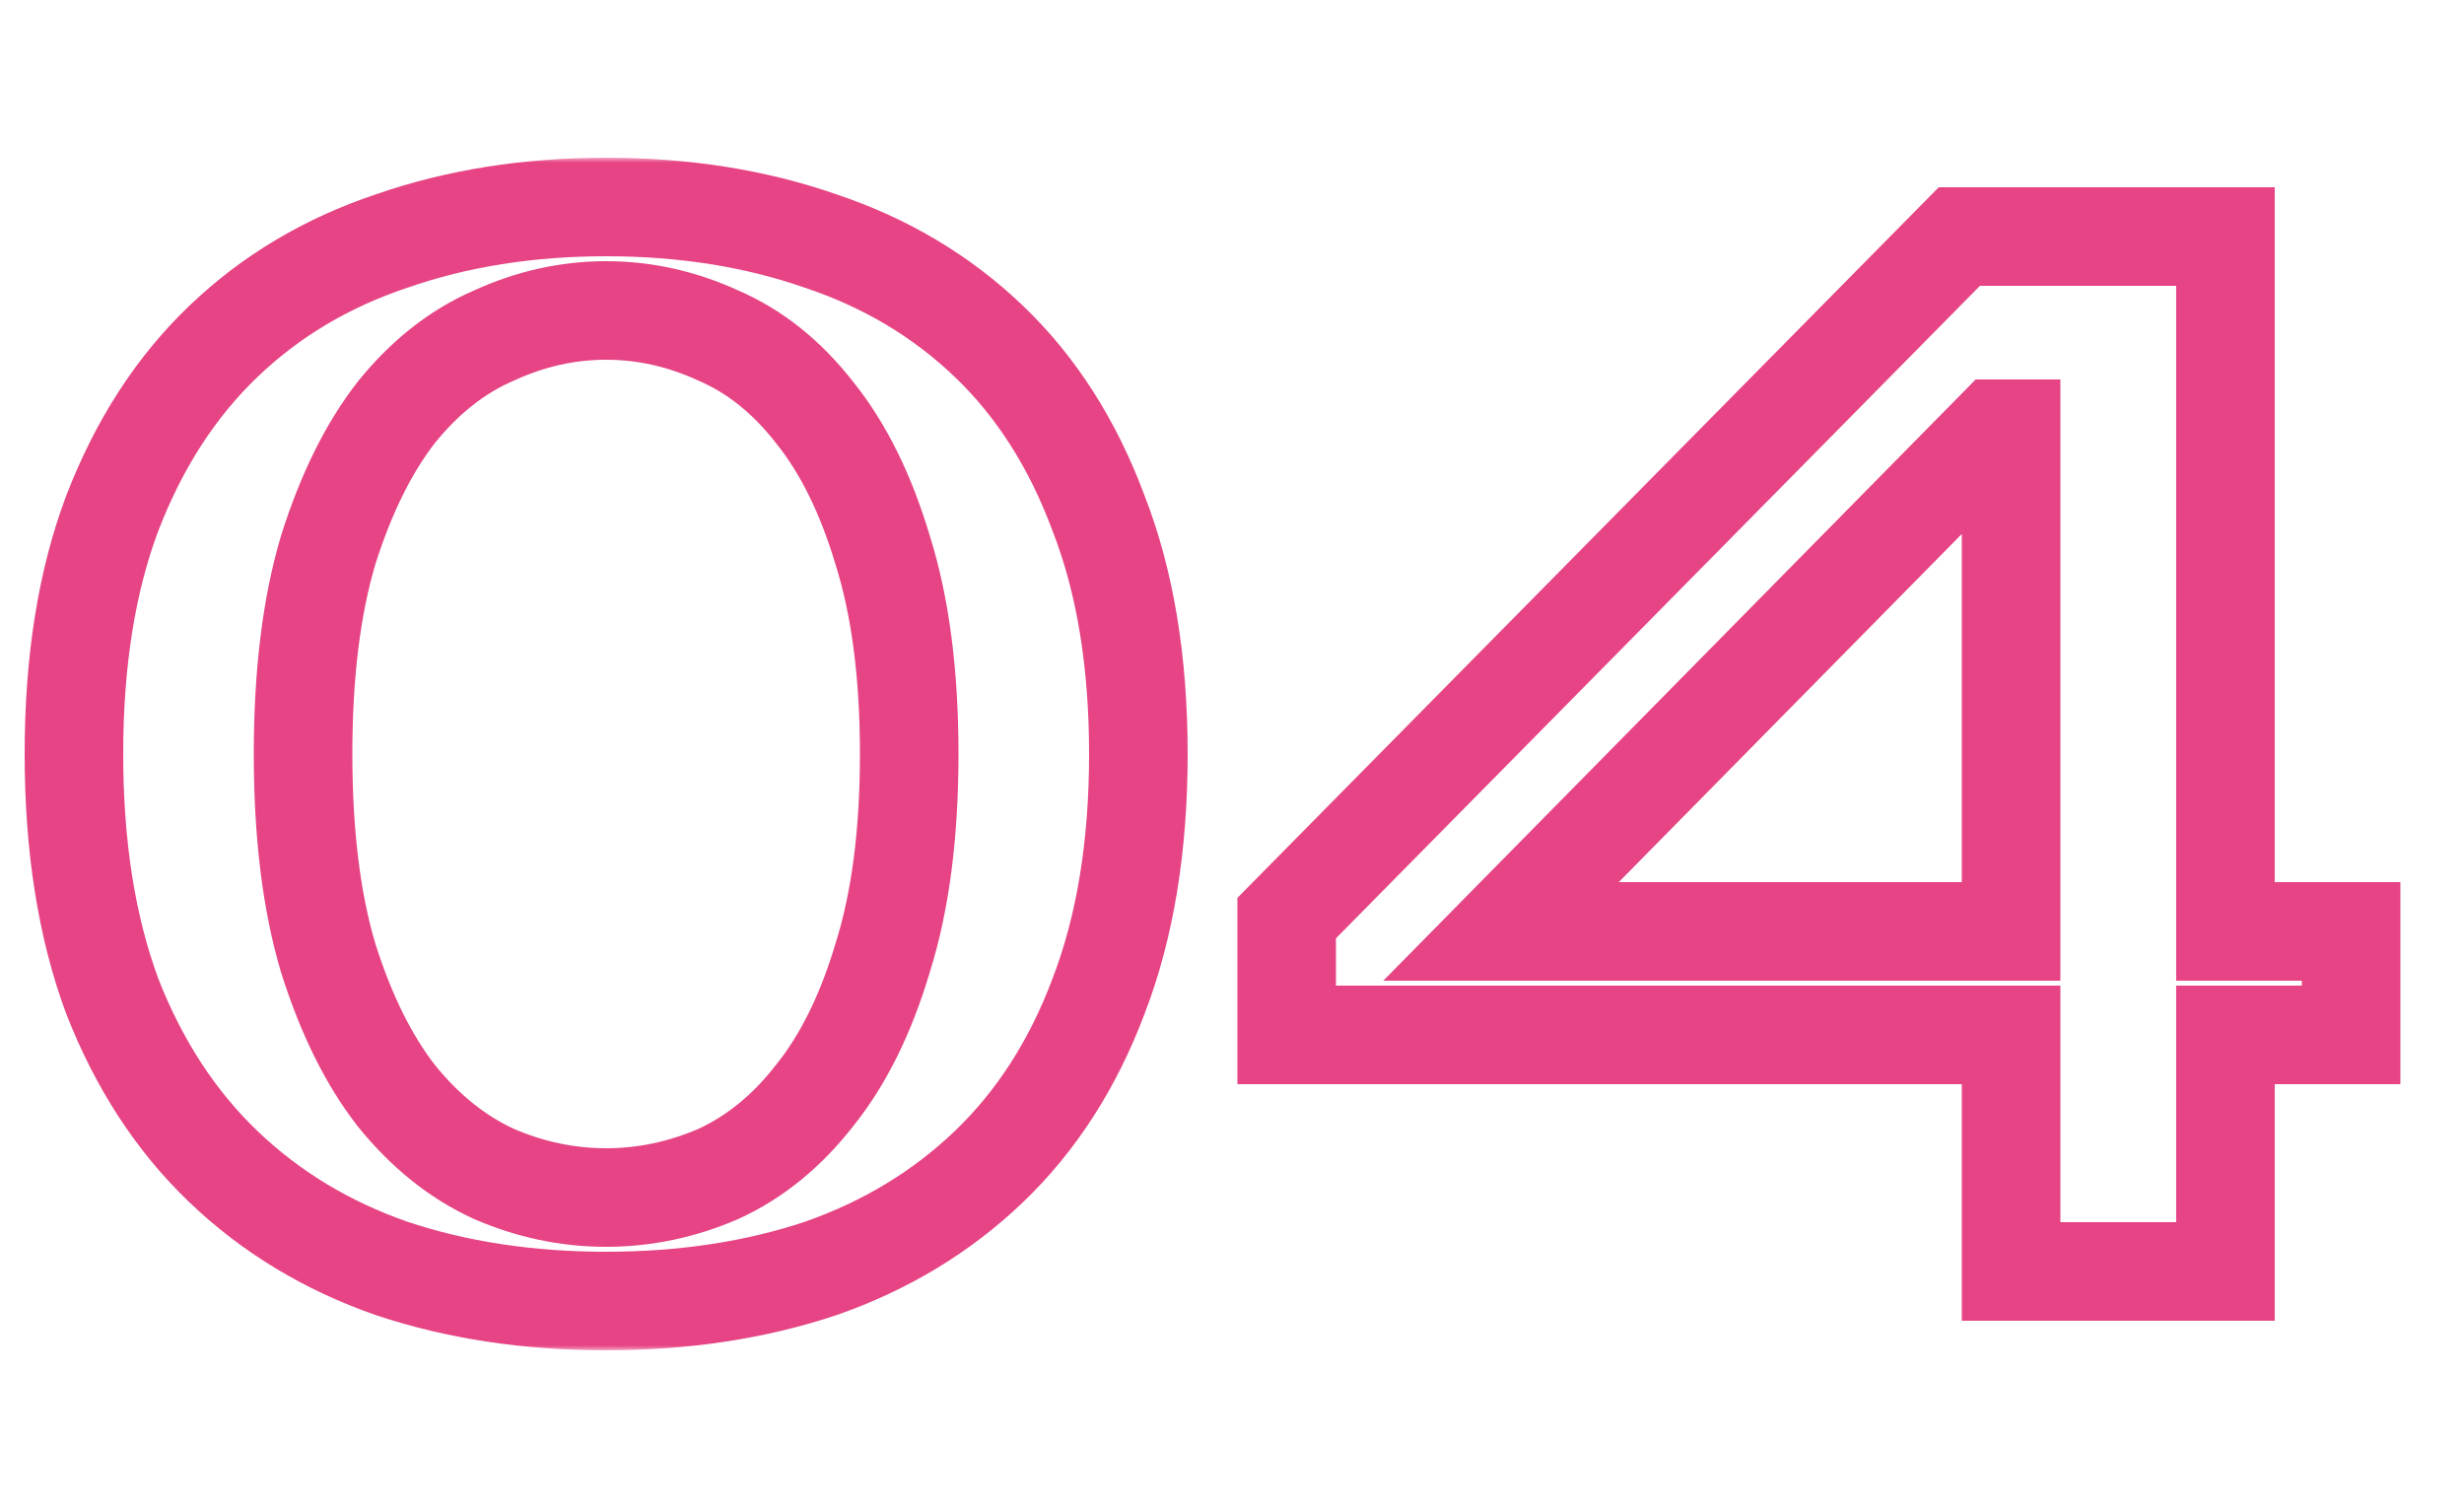 <?xml version="1.0" encoding="UTF-8"?> <svg xmlns="http://www.w3.org/2000/svg" width="250" height="153" viewBox="0 0 250 153" fill="none"> <g clip-path="url(#clip0_140_4)"> <mask id="path-1-outside-1_140_4" maskUnits="userSpaceOnUse" x="2" y="16" width="242" height="121" fill="black"> <rect fill="white" x="2" y="16" width="242" height="121"></rect> <path d="M61.5 31.5C57.6 31.5 53.8 32.35 50.1 34.05C46.4 35.65 43.1 38.25 40.2 41.85C37.4 45.45 35.1 50.1 33.3 55.8C31.6 61.5 30.75 68.4 30.75 76.5C30.75 84.6 31.6 91.5 33.3 97.2C35.1 102.9 37.4 107.55 40.2 111.15C43.1 114.75 46.4 117.4 50.1 119.1C53.8 120.7 57.6 121.5 61.5 121.5C65.4 121.5 69.2 120.7 72.9 119.1C76.6 117.4 79.85 114.75 82.65 111.15C85.55 107.55 87.85 102.9 89.55 97.2C91.35 91.5 92.25 84.6 92.25 76.5C92.25 68.4 91.35 61.5 89.55 55.8C87.85 50.1 85.55 45.45 82.65 41.85C79.85 38.25 76.6 35.65 72.9 34.05C69.2 32.35 65.4 31.5 61.5 31.5ZM61.5 21C69.4 21 76.65 22.15 83.25 24.45C89.85 26.65 95.55 30.05 100.35 34.65C105.15 39.25 108.85 45.05 111.45 52.05C114.15 58.95 115.5 67.1 115.5 76.5C115.5 85.9 114.15 94.1 111.45 101.1C108.85 108 105.15 113.75 100.35 118.35C95.55 122.95 89.85 126.4 83.25 128.7C76.65 130.9 69.4 132 61.5 132C53.6 132 46.35 130.9 39.75 128.7C33.15 126.4 27.45 122.95 22.65 118.35C17.85 113.75 14.1 108 11.4 101.1C8.8 94.1 7.5 85.9 7.5 76.5C7.5 67.1 8.8 58.95 11.4 52.05C14.1 45.05 17.85 39.25 22.65 34.65C27.45 30.05 33.15 26.65 39.75 24.45C46.35 22.15 53.6 21 61.5 21ZM238.547 105H225.797V129H204.047V105H130.547V93.15L198.797 24H225.797V94.5H238.547V105ZM204.047 94.5V43.5H202.547L152.297 94.5H204.047Z"></path> </mask> <path d="M50.1 34.05L52.085 38.639L52.136 38.617L52.188 38.593L50.1 34.05ZM40.2 41.85L36.306 38.713L36.279 38.747L36.253 38.78L40.2 41.85ZM33.3 55.8L28.532 54.294L28.52 54.333L28.509 54.371L33.3 55.8ZM33.3 97.2L28.509 98.629L28.52 98.667L28.532 98.706L33.3 97.2ZM40.2 111.15L36.253 114.22L36.279 114.253L36.306 114.287L40.2 111.15ZM50.1 119.1L48.013 123.643L48.064 123.667L48.115 123.689L50.1 119.1ZM72.9 119.1L74.885 123.689L74.936 123.667L74.987 123.643L72.9 119.1ZM82.65 111.15L78.756 108.013L78.729 108.047L78.703 108.08L82.65 111.15ZM89.55 97.2L84.782 95.694L84.77 95.733L84.759 95.771L89.55 97.2ZM89.55 55.8L84.759 57.229L84.77 57.267L84.782 57.306L89.55 55.8ZM82.65 41.85L78.703 44.92L78.729 44.953L78.756 44.987L82.65 41.85ZM72.9 34.05L70.812 38.593L70.864 38.617L70.915 38.639L72.9 34.05ZM83.25 24.45L81.605 29.172L81.637 29.183L81.669 29.193L83.25 24.45ZM111.45 52.05L106.763 53.791L106.778 53.832L106.794 53.872L111.45 52.05ZM111.45 101.1L106.785 99.301L106.778 99.319L106.771 99.337L111.45 101.1ZM100.35 118.35L103.81 121.96L100.35 118.35ZM83.25 128.7L84.831 133.443L84.863 133.433L84.895 133.422L83.25 128.7ZM39.75 128.7L38.105 133.422L38.137 133.433L38.169 133.443L39.75 128.7ZM22.65 118.35L19.191 121.96L19.191 121.96L22.65 118.35ZM11.4 101.1L6.713 102.841L6.728 102.882L6.744 102.922L11.4 101.1ZM11.4 52.05L6.735 50.251L6.728 50.269L6.721 50.287L11.4 52.05ZM22.65 34.65L19.191 31.04L19.191 31.04L22.65 34.65ZM39.75 24.45L41.331 29.193L41.363 29.183L41.395 29.172L39.75 24.45ZM61.5 26.5C56.848 26.5 52.338 27.519 48.013 29.507L52.188 38.593C55.262 37.181 58.352 36.5 61.5 36.5V26.5ZM48.115 29.461C43.568 31.427 39.64 34.575 36.306 38.713L44.094 44.987C46.56 41.925 49.232 39.873 52.085 38.639L48.115 29.461ZM36.253 38.78C32.995 42.969 30.458 48.195 28.532 54.294L38.068 57.306C39.742 52.005 41.805 47.931 44.147 44.92L36.253 38.78ZM28.509 54.371C26.631 60.668 25.75 68.078 25.75 76.5H35.75C35.75 68.722 36.569 62.332 38.091 57.229L28.509 54.371ZM25.75 76.5C25.75 84.922 26.631 92.332 28.509 98.629L38.091 95.771C36.569 90.668 35.75 84.278 35.75 76.5H25.75ZM28.532 98.706C30.458 104.805 32.995 110.031 36.253 114.22L44.147 108.08C41.805 105.069 39.742 100.995 38.068 95.694L28.532 98.706ZM36.306 114.287C39.625 118.407 43.52 121.579 48.013 123.643L52.188 114.557C49.28 113.221 46.575 111.093 44.094 108.013L36.306 114.287ZM48.115 123.689C52.42 125.551 56.894 126.5 61.5 126.5V116.5C58.306 116.5 55.18 115.849 52.085 114.511L48.115 123.689ZM61.5 126.5C66.106 126.5 70.58 125.551 74.885 123.689L70.915 114.511C67.82 115.849 64.694 116.5 61.5 116.5V126.5ZM74.987 123.643C79.5 121.57 83.364 118.376 86.597 114.22L78.703 108.08C76.336 111.124 73.7 113.23 70.812 114.557L74.987 123.643ZM86.544 114.287C89.95 110.059 92.507 104.781 94.341 98.629L84.759 95.771C83.193 101.019 81.15 105.041 78.756 108.013L86.544 114.287ZM94.318 98.706C96.315 92.38 97.25 84.942 97.25 76.5H87.25C87.25 84.258 86.385 90.62 84.782 95.694L94.318 98.706ZM97.25 76.5C97.25 68.058 96.315 60.62 94.318 54.294L84.782 57.306C86.385 62.38 87.25 68.742 87.25 76.5H97.25ZM94.341 54.371C92.507 48.219 89.95 42.941 86.544 38.713L78.756 44.987C81.15 47.959 83.193 51.981 84.759 57.229L94.341 54.371ZM86.597 38.78C83.35 34.605 79.453 31.436 74.885 29.461L70.915 38.639C73.747 39.864 76.35 41.895 78.703 44.92L86.597 38.78ZM74.987 29.507C70.662 27.519 66.152 26.5 61.5 26.5V36.5C64.648 36.5 67.738 37.181 70.812 38.593L74.987 29.507ZM61.5 26C68.912 26 75.598 27.078 81.605 29.172L84.895 19.729C77.702 17.222 69.888 16 61.5 16V26ZM81.669 29.193C87.6 31.171 92.65 34.196 96.891 38.26L103.81 31.04C98.45 25.904 92.1 22.13 84.831 19.707L81.669 29.193ZM96.891 38.26C101.082 42.276 104.393 47.411 106.763 53.791L116.137 50.309C113.307 42.689 109.218 36.224 103.81 31.04L96.891 38.26ZM106.794 53.872C109.215 60.059 110.5 67.563 110.5 76.5H120.5C120.5 66.637 119.085 57.841 116.106 50.228L106.794 53.872ZM110.5 76.5C110.5 85.434 109.215 92.999 106.785 99.301L116.115 102.899C119.085 95.201 120.5 86.366 120.5 76.5H110.5ZM106.771 99.337C104.406 105.615 101.095 110.711 96.891 114.74L103.81 121.96C109.205 116.789 113.294 110.385 116.129 102.863L106.771 99.337ZM96.891 114.74C92.635 118.818 87.563 121.902 81.605 123.978L84.895 133.422C92.137 130.898 98.465 127.082 103.81 121.96L96.891 114.74ZM81.669 123.957C75.643 125.965 68.934 127 61.5 127V137C69.866 137 77.657 135.835 84.831 133.443L81.669 123.957ZM61.5 127C54.066 127 47.357 125.965 41.331 123.957L38.169 133.443C45.343 135.835 53.134 137 61.5 137V127ZM41.395 123.978C35.437 121.902 30.365 118.818 26.11 114.74L19.191 121.96C24.535 127.082 30.863 130.898 38.105 133.422L41.395 123.978ZM26.11 114.74C21.891 110.697 18.522 105.58 16.056 99.278L6.744 102.922C9.678 110.42 13.809 116.803 19.191 121.96L26.11 114.74ZM16.087 99.359C13.74 93.039 12.5 85.453 12.5 76.5H2.5C2.5 86.347 3.86 95.161 6.713 102.841L16.087 99.359ZM12.5 76.5C12.5 67.544 13.741 60.018 16.079 53.813L6.721 50.287C3.859 57.882 2.5 66.656 2.5 76.5H12.5ZM16.065 53.849C18.535 47.446 21.904 42.291 26.11 38.26L19.191 31.04C13.796 36.209 9.665 42.654 6.735 50.251L16.065 53.849ZM26.11 38.26C30.35 34.196 35.4 31.171 41.331 29.193L38.169 19.707C30.9 22.13 24.55 25.904 19.191 31.04L26.11 38.26ZM41.395 29.172C47.402 27.078 54.088 26 61.5 26V16C53.112 16 45.298 17.222 38.105 19.729L41.395 29.172ZM238.547 105V110H243.547V105H238.547ZM225.797 105V100H220.797V105H225.797ZM225.797 129V134H230.797V129H225.797ZM204.047 129H199.047V134H204.047V129ZM204.047 105H209.047V100H204.047V105ZM130.547 105H125.547V110H130.547V105ZM130.547 93.15L126.988 89.638L125.547 91.098V93.15H130.547ZM198.797 24V19H196.707L195.238 20.488L198.797 24ZM225.797 24H230.797V19H225.797V24ZM225.797 94.5H220.797V99.5H225.797V94.5ZM238.547 94.5H243.547V89.5H238.547V94.5ZM204.047 94.5V99.5H209.047V94.5H204.047ZM204.047 43.5H209.047V38.5H204.047V43.5ZM202.547 43.5V38.5H200.454L198.985 39.991L202.547 43.5ZM152.297 94.5L148.735 90.991L140.351 99.5H152.297V94.5ZM238.547 100H225.797V110H238.547V100ZM220.797 105V129H230.797V105H220.797ZM225.797 124H204.047V134H225.797V124ZM209.047 129V105H199.047V129H209.047ZM204.047 100H130.547V110H204.047V100ZM135.547 105V93.15H125.547V105H135.547ZM134.105 96.662L202.355 27.512L195.238 20.488L126.988 89.638L134.105 96.662ZM198.797 29H225.797V19H198.797V29ZM220.797 24V94.5H230.797V24H220.797ZM225.797 99.5H238.547V89.5H225.797V99.5ZM233.547 94.5V105H243.547V94.5H233.547ZM209.047 94.5V43.5H199.047V94.5H209.047ZM204.047 38.5H202.547V48.5H204.047V38.5ZM198.985 39.991L148.735 90.991L155.859 98.009L206.109 47.009L198.985 39.991ZM152.297 99.5H204.047V89.5H152.297V99.5Z" fill="#E64484" mask="url(#path-1-outside-1_140_4)"></path> </g> <defs> <clipPath id="clip0_140_4"> <rect width="250" height="153" fill="white"></rect> </clipPath> </defs> </svg> 